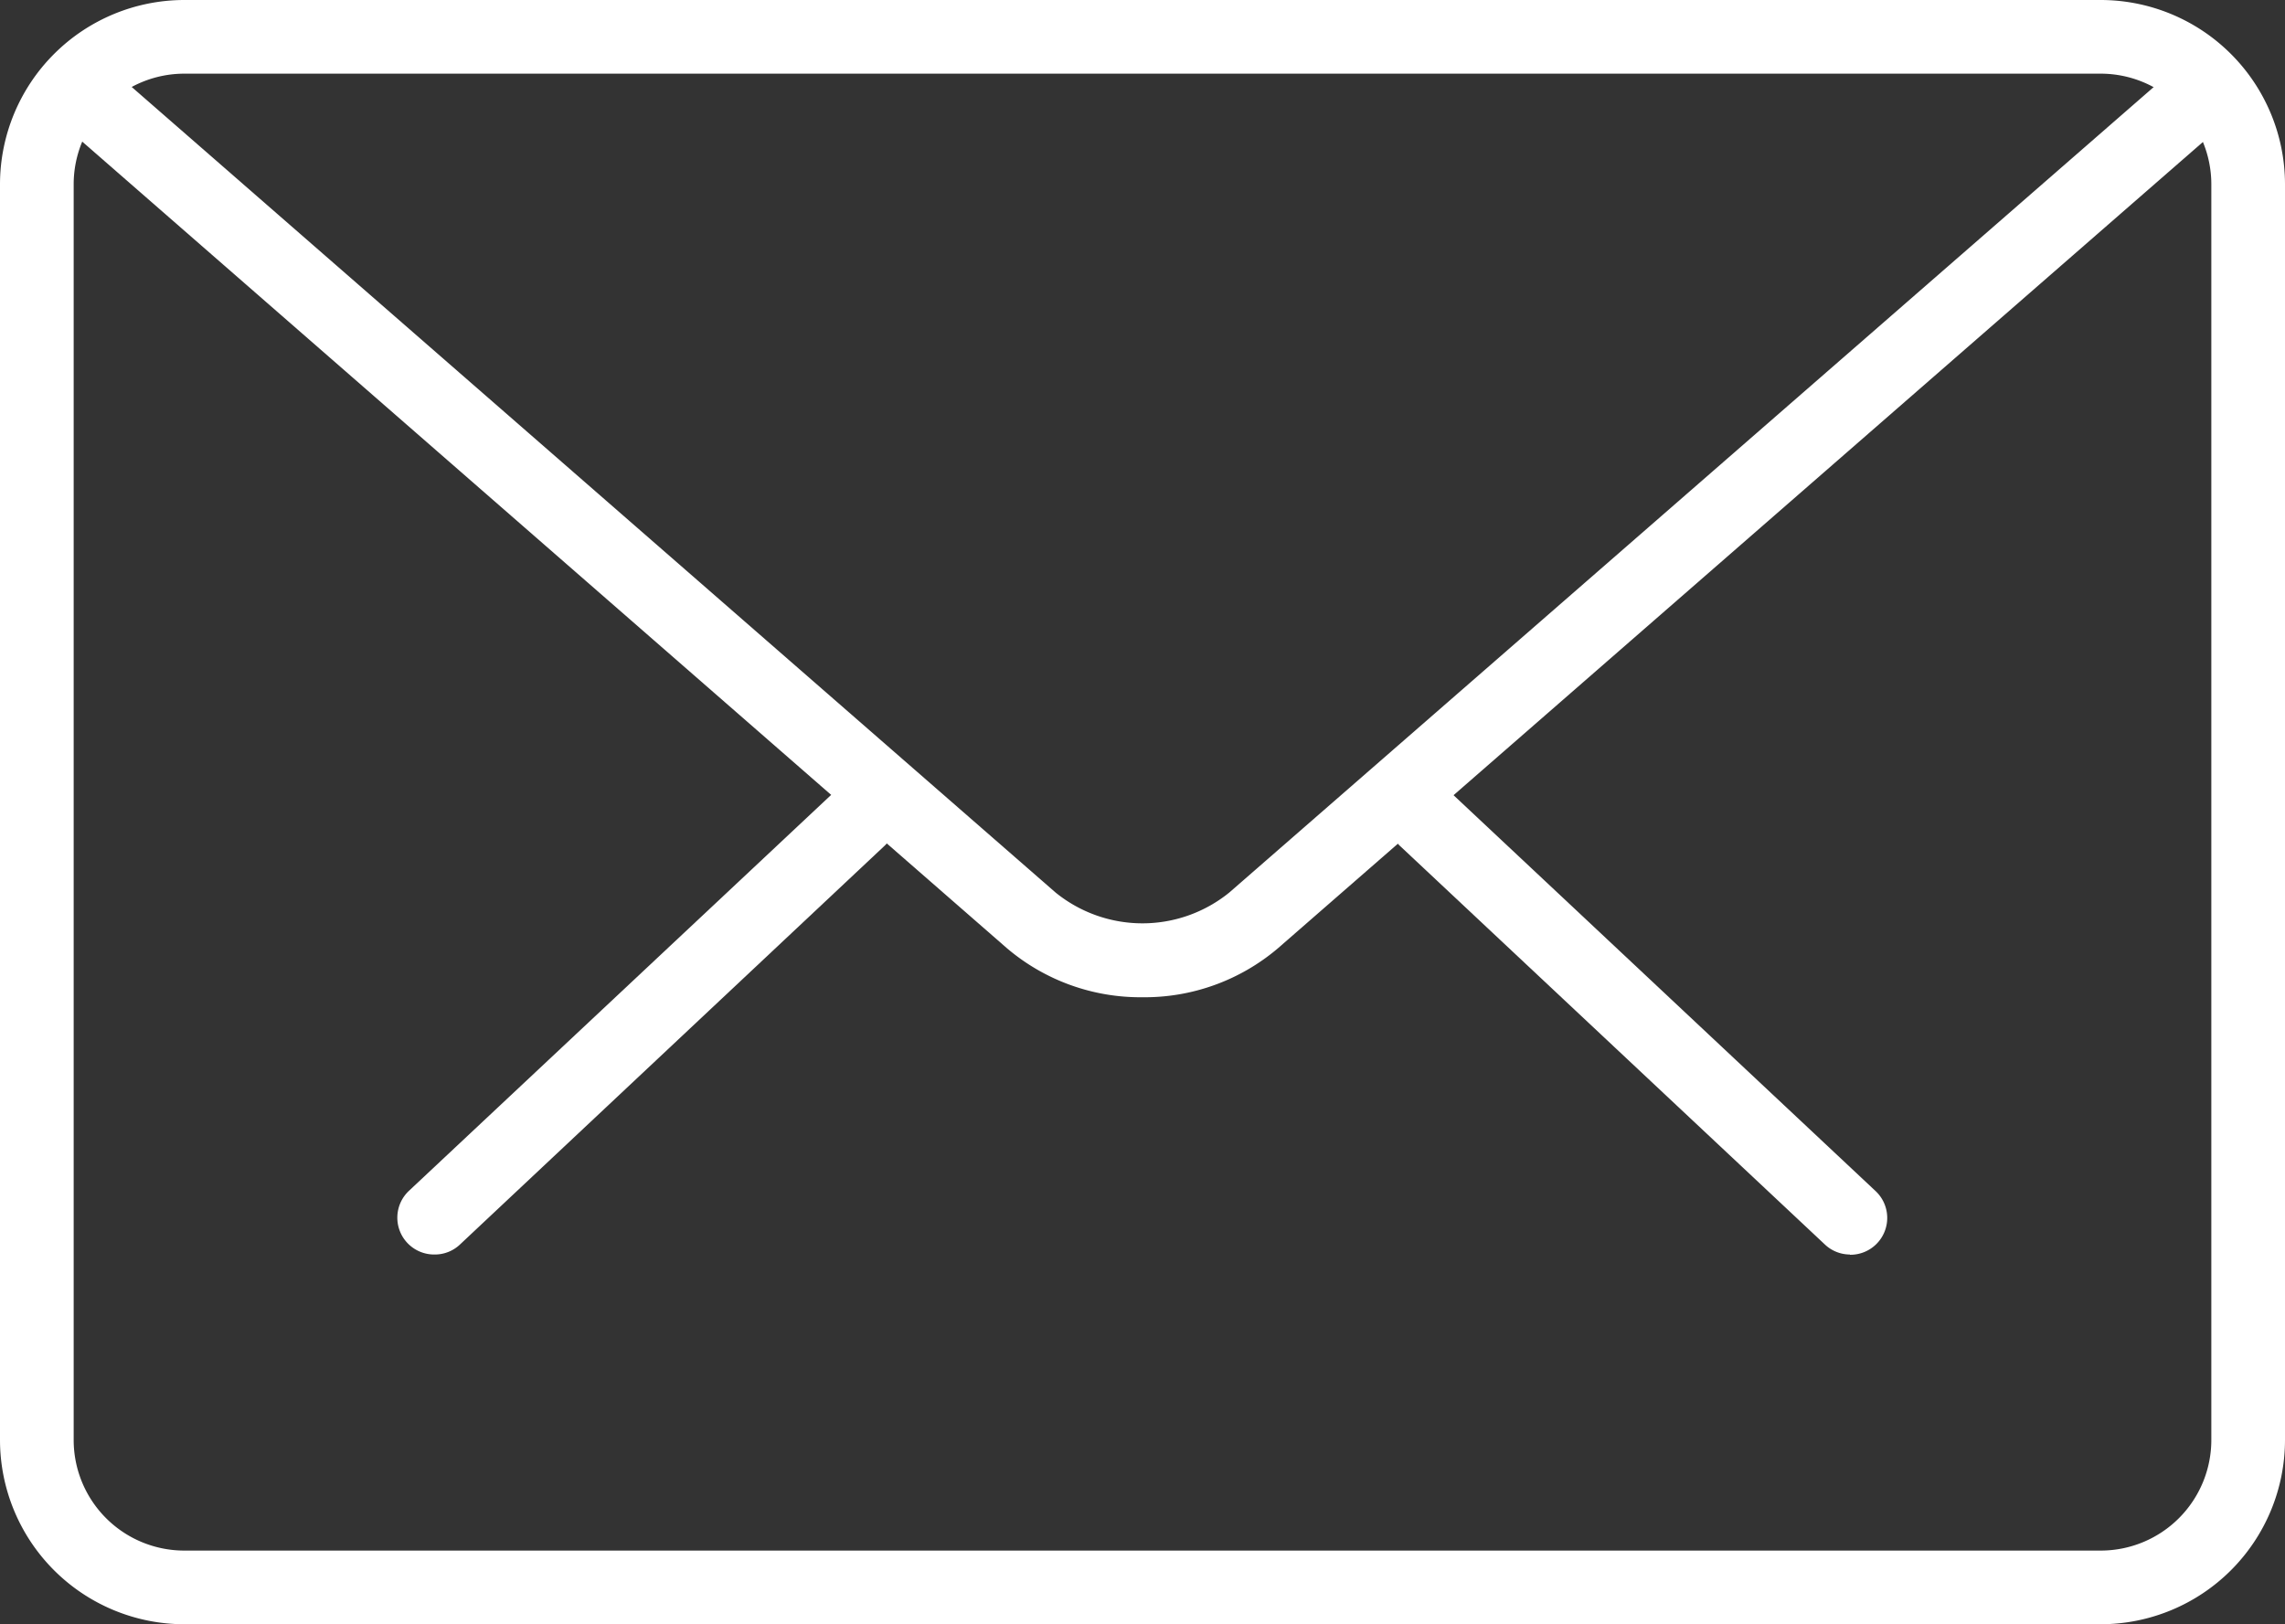 <svg xmlns="http://www.w3.org/2000/svg" width="35.729" height="25.4" viewBox="0 0 35.729 25.4"><rect x="0" y="0" width="35.729" height="25.4" fill="#333333" stroke="none"/><defs><style>.a{fill:#fff;}</style></defs><g transform="translate(6.223 12.246)"><path class="a" d="M26.06,22.483a.571.571,0,0,1-.394-.157l-6.629-6.219a.576.576,0,1,1,.789-.839l6.629,6.219a.576.576,0,0,1-.4,1Z" transform="translate(-3.355 -15.111)"/><path class="a" d="M5.978,22.483a.576.576,0,0,1-.4-1l6.631-6.219a.576.576,0,1,1,.789.839L6.372,22.326A.571.571,0,0,1,5.978,22.483Z" transform="translate(-5.402 -15.111)"/></g><path class="a" d="M32.849,29.882H2.88A2.884,2.884,0,0,1,0,27V7.362a2.884,2.884,0,0,1,2.88-2.88H32.849a2.884,2.884,0,0,1,2.88,2.88V27A2.884,2.884,0,0,1,32.849,29.882ZM2.88,5.634A1.73,1.73,0,0,0,1.152,7.362V27A1.73,1.73,0,0,0,2.88,28.73H32.849A1.73,1.73,0,0,0,34.577,27V7.362a1.73,1.73,0,0,0-1.728-1.728Z" transform="translate(0 -4.482)"/><path class="a" d="M17.764,19.956a3.222,3.222,0,0,1-2.115-.763L.856,6.288a.576.576,0,1,1,.757-.869l14.793,12.9a2.156,2.156,0,0,0,2.715,0L33.9,5.44a.576.576,0,1,1,.758.869L19.88,19.192A3.219,3.219,0,0,1,17.764,19.956Z" transform="translate(0.1 -4.361)"/></svg>